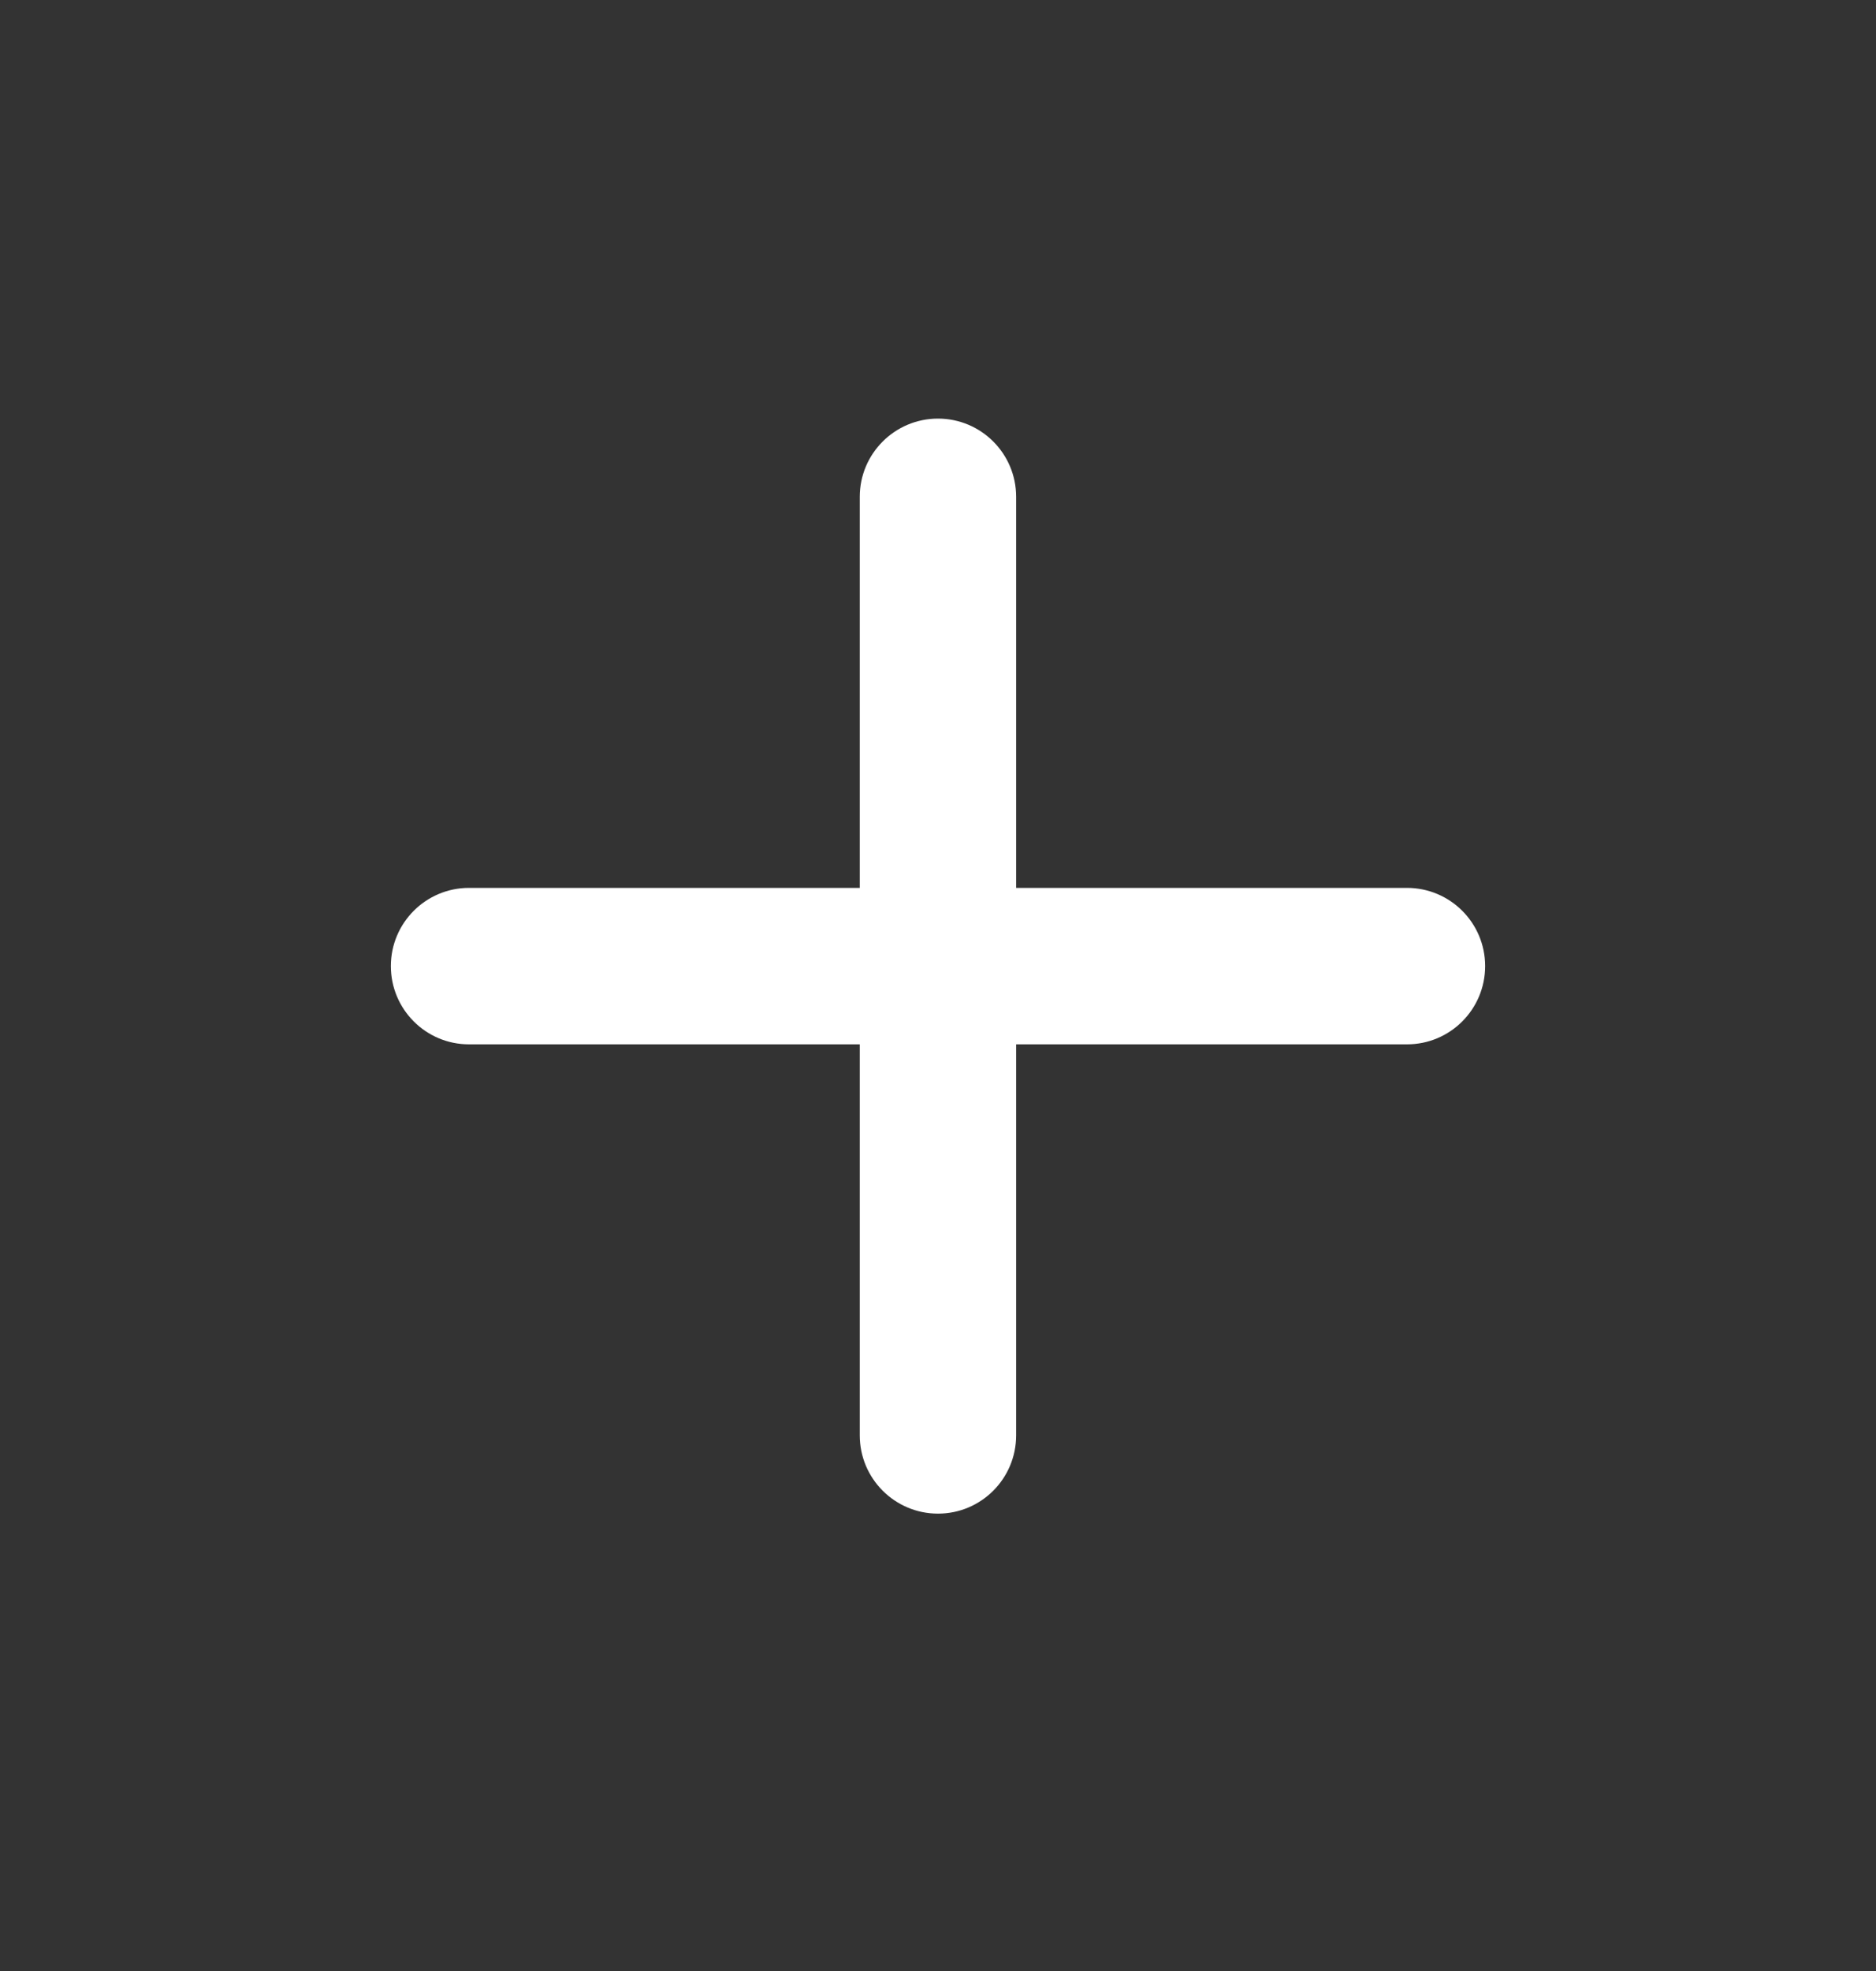 <svg width="20" height="21" viewBox="0 0 20 21" fill="none" xmlns="http://www.w3.org/2000/svg">
<rect x="0" y="0" width="20" height="21" fill="#333333" stroke="none"/>
<g id="Icon / UI Actions">
<path id="Vector" d="M15.833 10.293C15.833 10.754 15.46 11.127 15 11.127H10.833V15.293C10.833 15.754 10.46 16.127 10 16.127C9.54 16.127 9.166 15.754 9.166 15.293V11.127H5C4.54 11.127 4.167 10.754 4.167 10.293C4.167 9.833 4.54 9.46 5 9.46H9.166V5.293C9.166 4.833 9.54 4.46 10 4.46C10.46 4.46 10.833 4.833 10.833 5.293V9.46H15C15.46 9.46 15.833 9.833 15.833 10.293Z" fill="white"/>
</g>
</svg>

